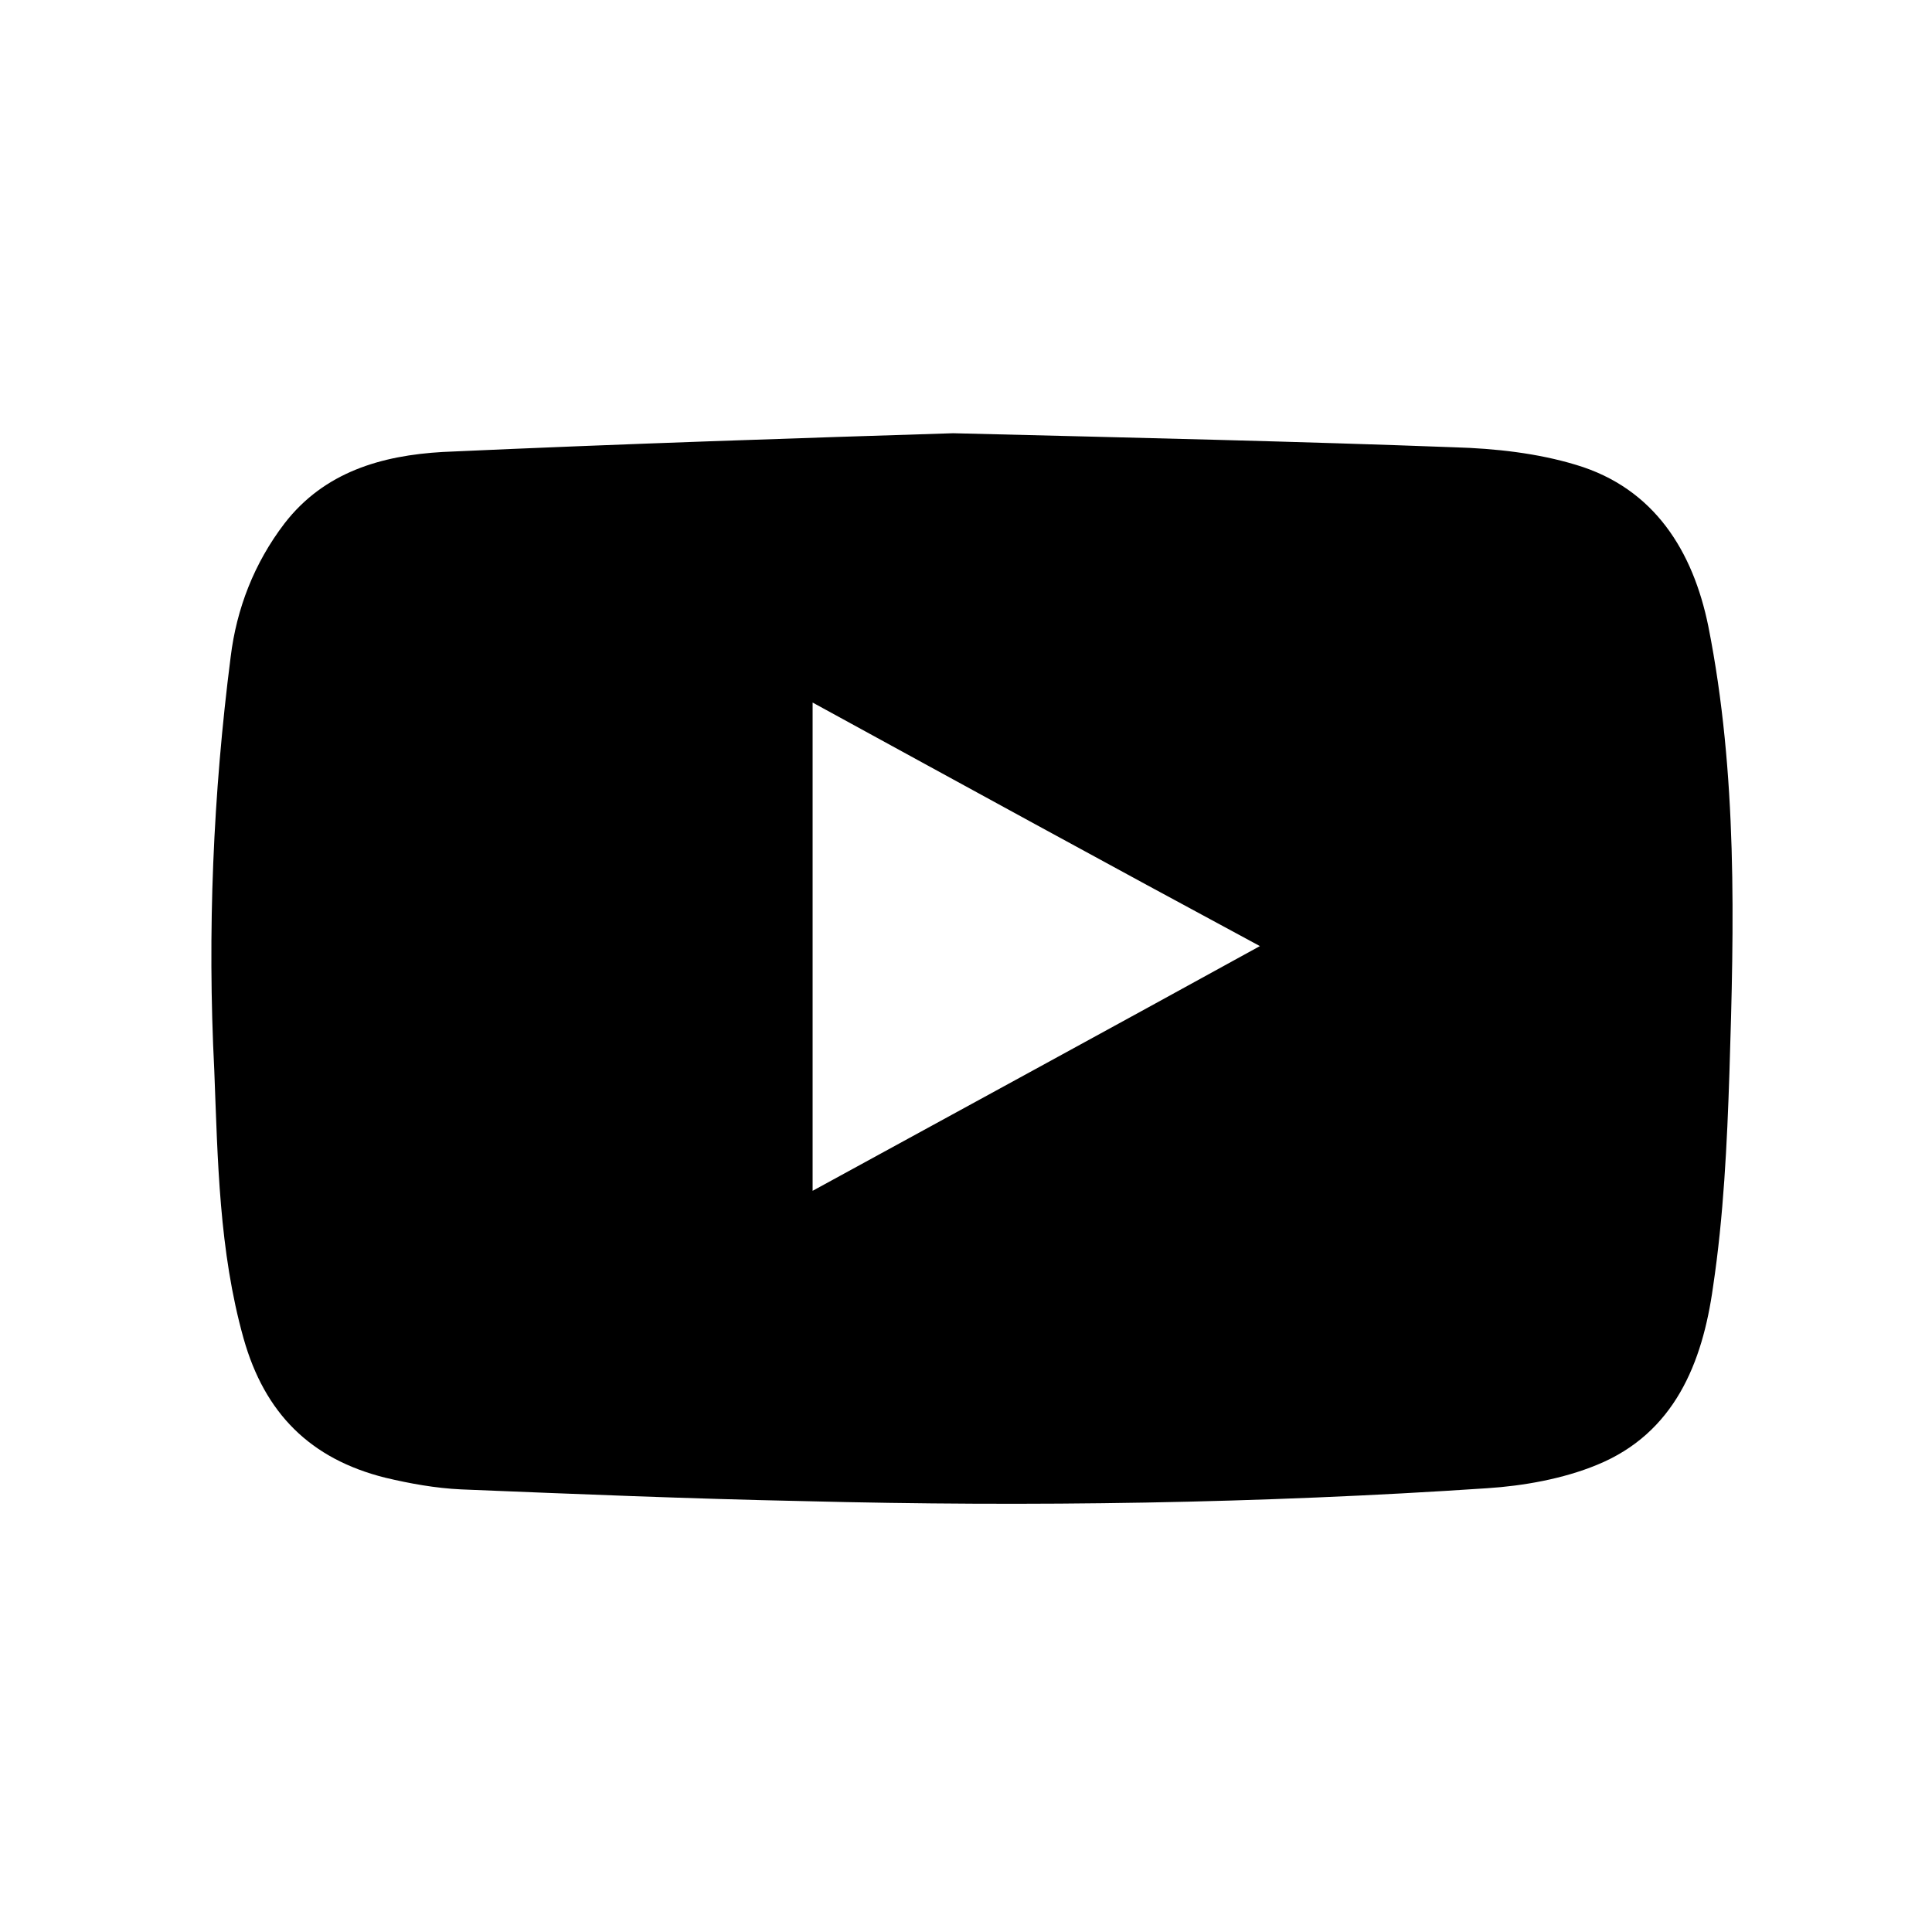 <?xml version="1.0" encoding="utf-8"?>
<!-- Generator: Adobe Illustrator 22.1.0, SVG Export Plug-In . SVG Version: 6.00 Build 0)  -->
<svg version="1.1" id="Layer_1" xmlns="http://www.w3.org/2000/svg" xmlns:xlink="http://www.w3.org/1999/xlink" x="0px" y="0px"
	 viewBox="0 0 165 165" style="enable-background:new 0 0 165 165;" xml:space="preserve">
<path d="M81.4,37c16.2,0.4,29.5,0.7,42.8,1.2c3.5,0.1,7.1,0.5,10.4,1.5c6.7,2,10,7.4,11.3,13.8c2.5,12.6,2.2,25.4,1.8,38.1
	c-0.2,6.1-0.5,12.3-1.4,18.3c-0.9,6.5-3.3,12.5-9.9,15.2c-2.9,1.2-6.3,1.8-9.4,2c-19.4,1.3-38.9,1.6-58.4,1.1
	c-9.7-0.2-19.4-0.6-29.2-1c-2.2-0.1-4.4-0.5-6.5-1c-6.4-1.6-10.3-5.5-12.1-11.9c-2.1-7.5-2.2-15.2-2.5-22.9
	c-0.6-11.8-0.1-23.6,1.4-35.3c0.5-4.1,2-8,4.6-11.4c3.4-4.4,8.3-5.8,13.5-6.1C53.2,37.9,68.7,37.4,81.4,37z M69.4,101.7
	c12.8-7,25.3-13.8,38.2-20.9C94.6,73.8,82.2,67,69.4,60C69.4,74.2,69.4,87.8,69.4,101.7z"/>
</svg>
